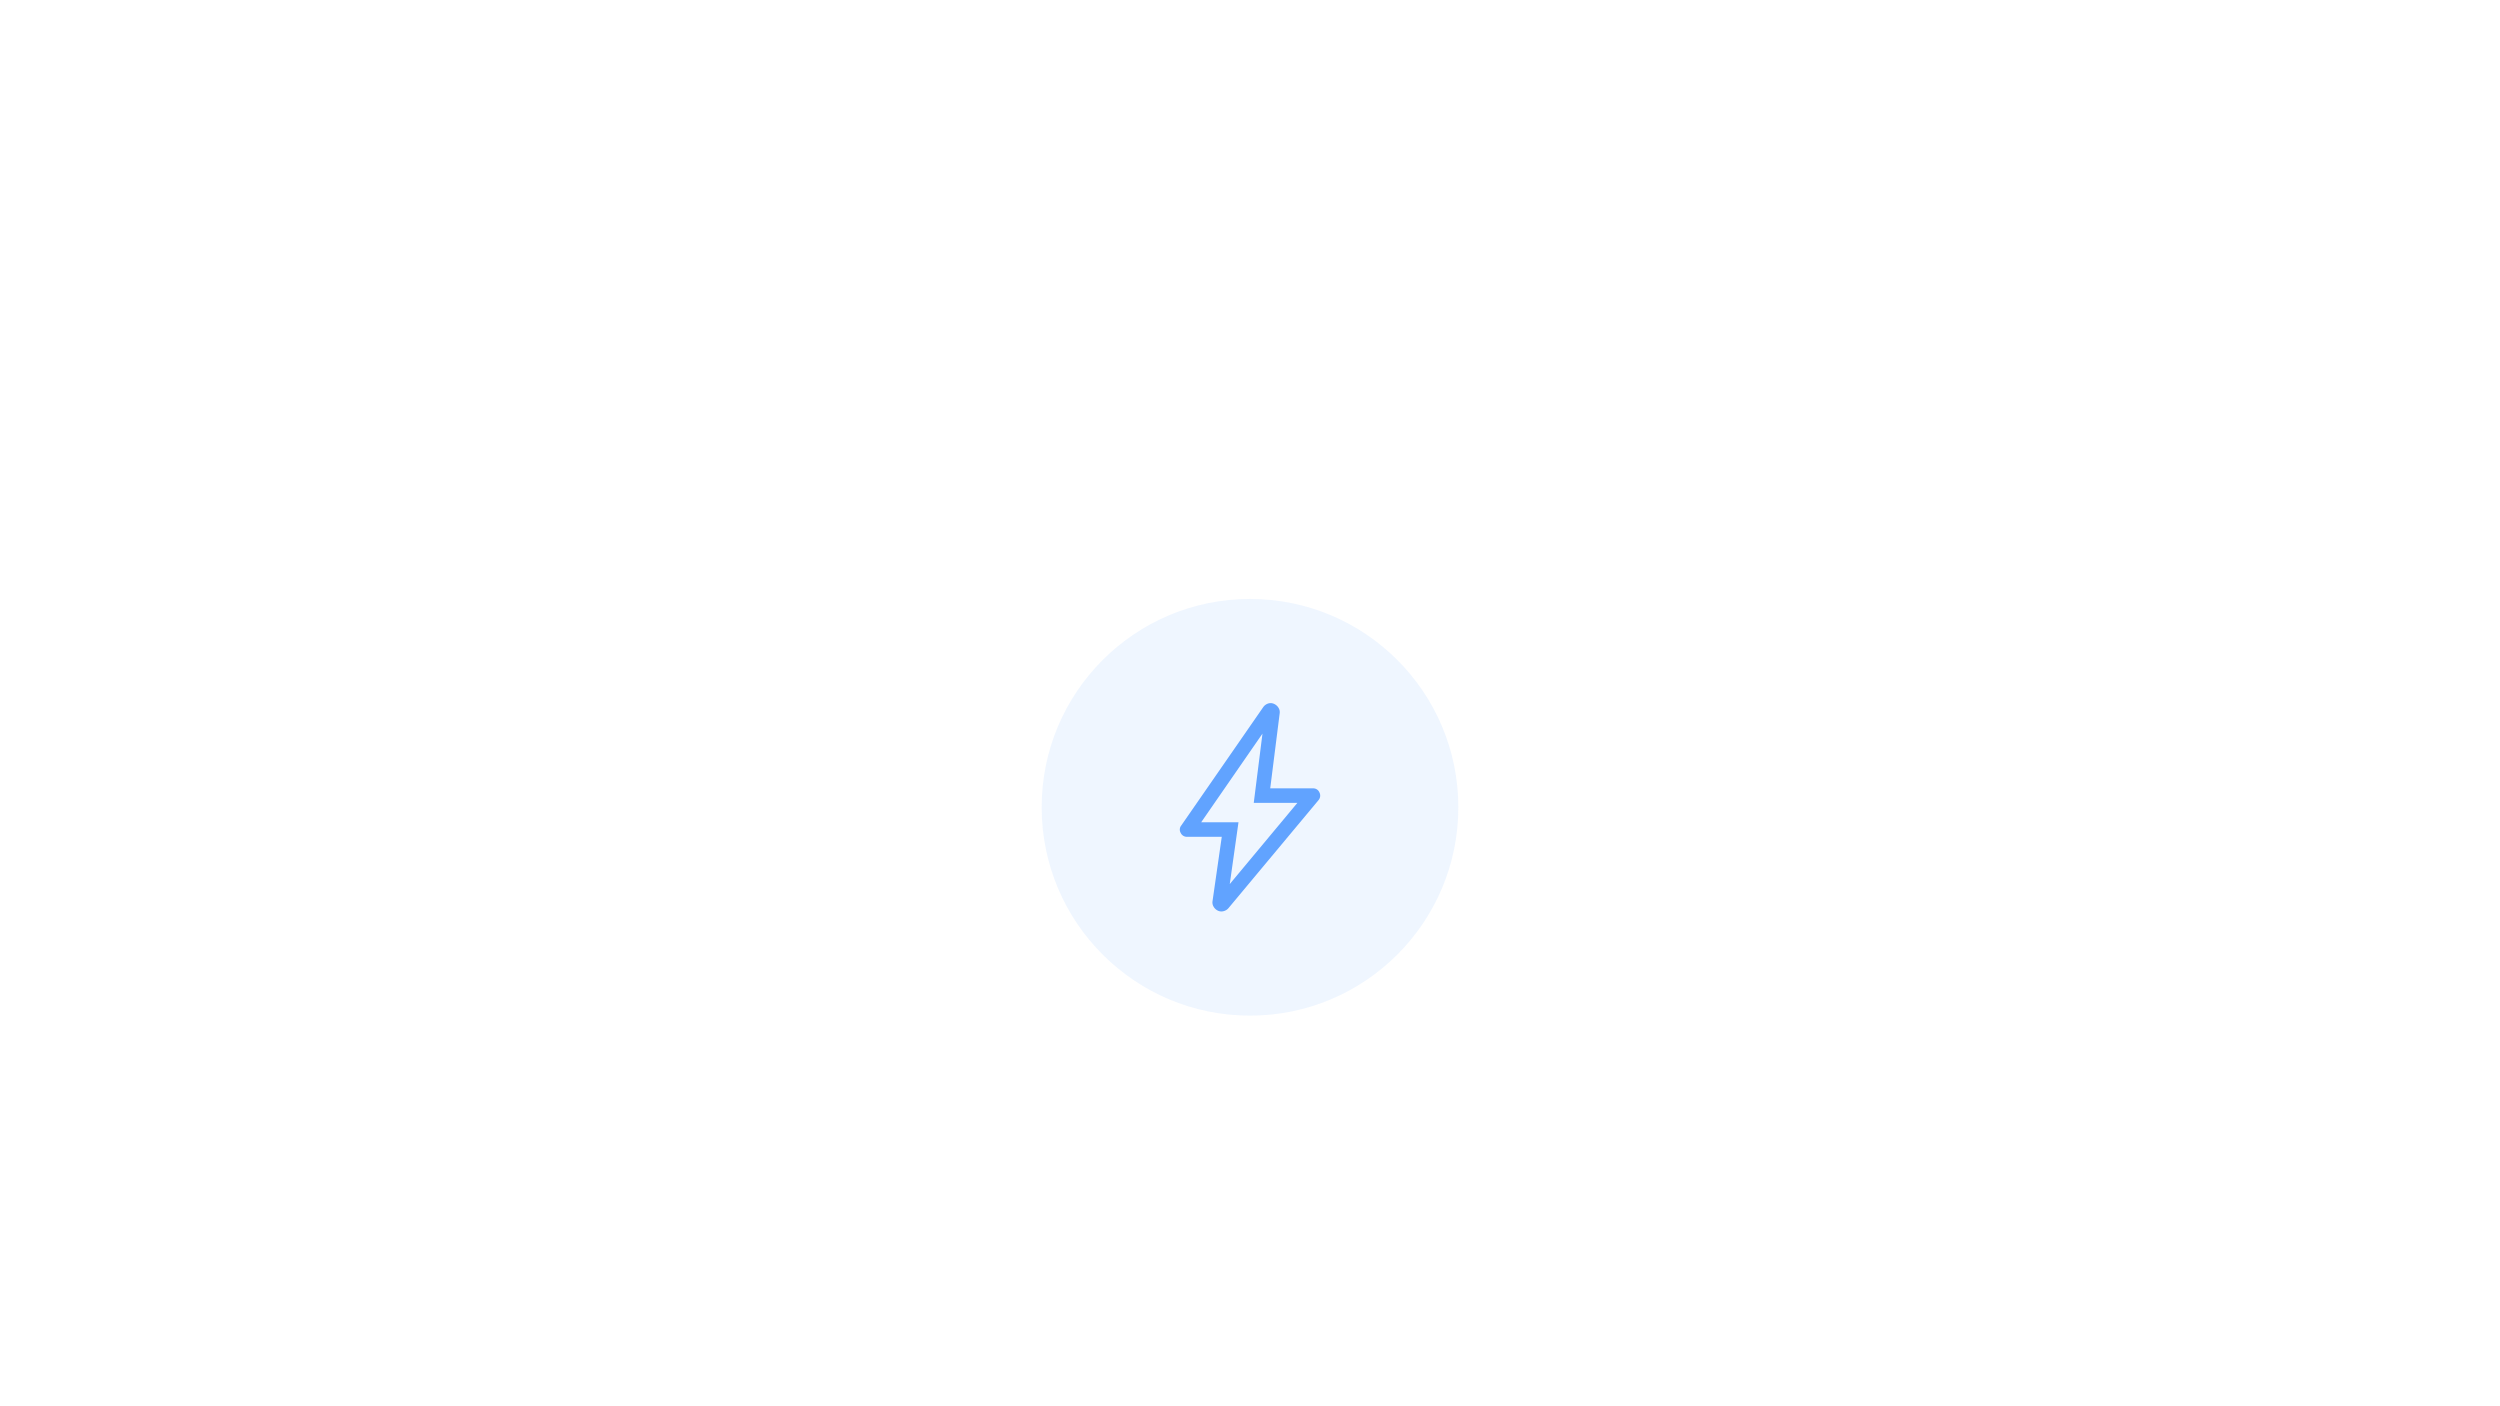 <svg xmlns="http://www.w3.org/2000/svg" xmlns:xlink="http://www.w3.org/1999/xlink" width="480" height="270" viewBox="0 0 480 270">
  <defs>
    <clipPath id="clip-path">
      <rect id="Rectangle_1" data-name="Rectangle 1" width="40" height="40" transform="translate(220 135)" fill="none"/>
    </clipPath>
    <clipPath id="clip-fast">
      <rect width="480" height="270"/>
    </clipPath>
  </defs>
  <g id="fast" clip-path="url(#clip-fast)">
    <circle id="Ellipse_92" data-name="Ellipse 92" cx="40" cy="40" r="40" transform="translate(200 115)" fill="#61a3ff" opacity="0.099"/>
    <g id="Mask_Group_23" data-name="Mask Group 23" clip-path="url(#clip-path)">
      <path id="bolt_FILL0_wght400_GRAD0_opsz48_1_" data-name="bolt_FILL0_wght400_GRAD0_opsz48 (1)" d="M18.282-7.676,31.261-23.26H22.888l1.675-13.3L12.793-19.538h7.164Zm-1.535-9.071H10.095a1.308,1.308,0,0,1-1.23-.744,1.262,1.262,0,0,1,.113-1.442L24.7-41.635a1.863,1.863,0,0,1,.93-.7,1.545,1.545,0,0,1,1.116.047,1.87,1.87,0,0,1,.884.752,1.566,1.566,0,0,1,.233,1.109L26.051-26.051h8.187a1.284,1.284,0,0,1,1.264.791,1.332,1.332,0,0,1-.194,1.489L18.05-3.07a1.815,1.815,0,0,1-.964.6A1.566,1.566,0,0,1,16-2.57a1.875,1.875,0,0,1-.814-.75,1.6,1.6,0,0,1-.209-1.1ZM22-22.1Z" transform="translate(217.832 177.416)" fill="#61a3ff"/>
    </g>
  </g>
</svg>
